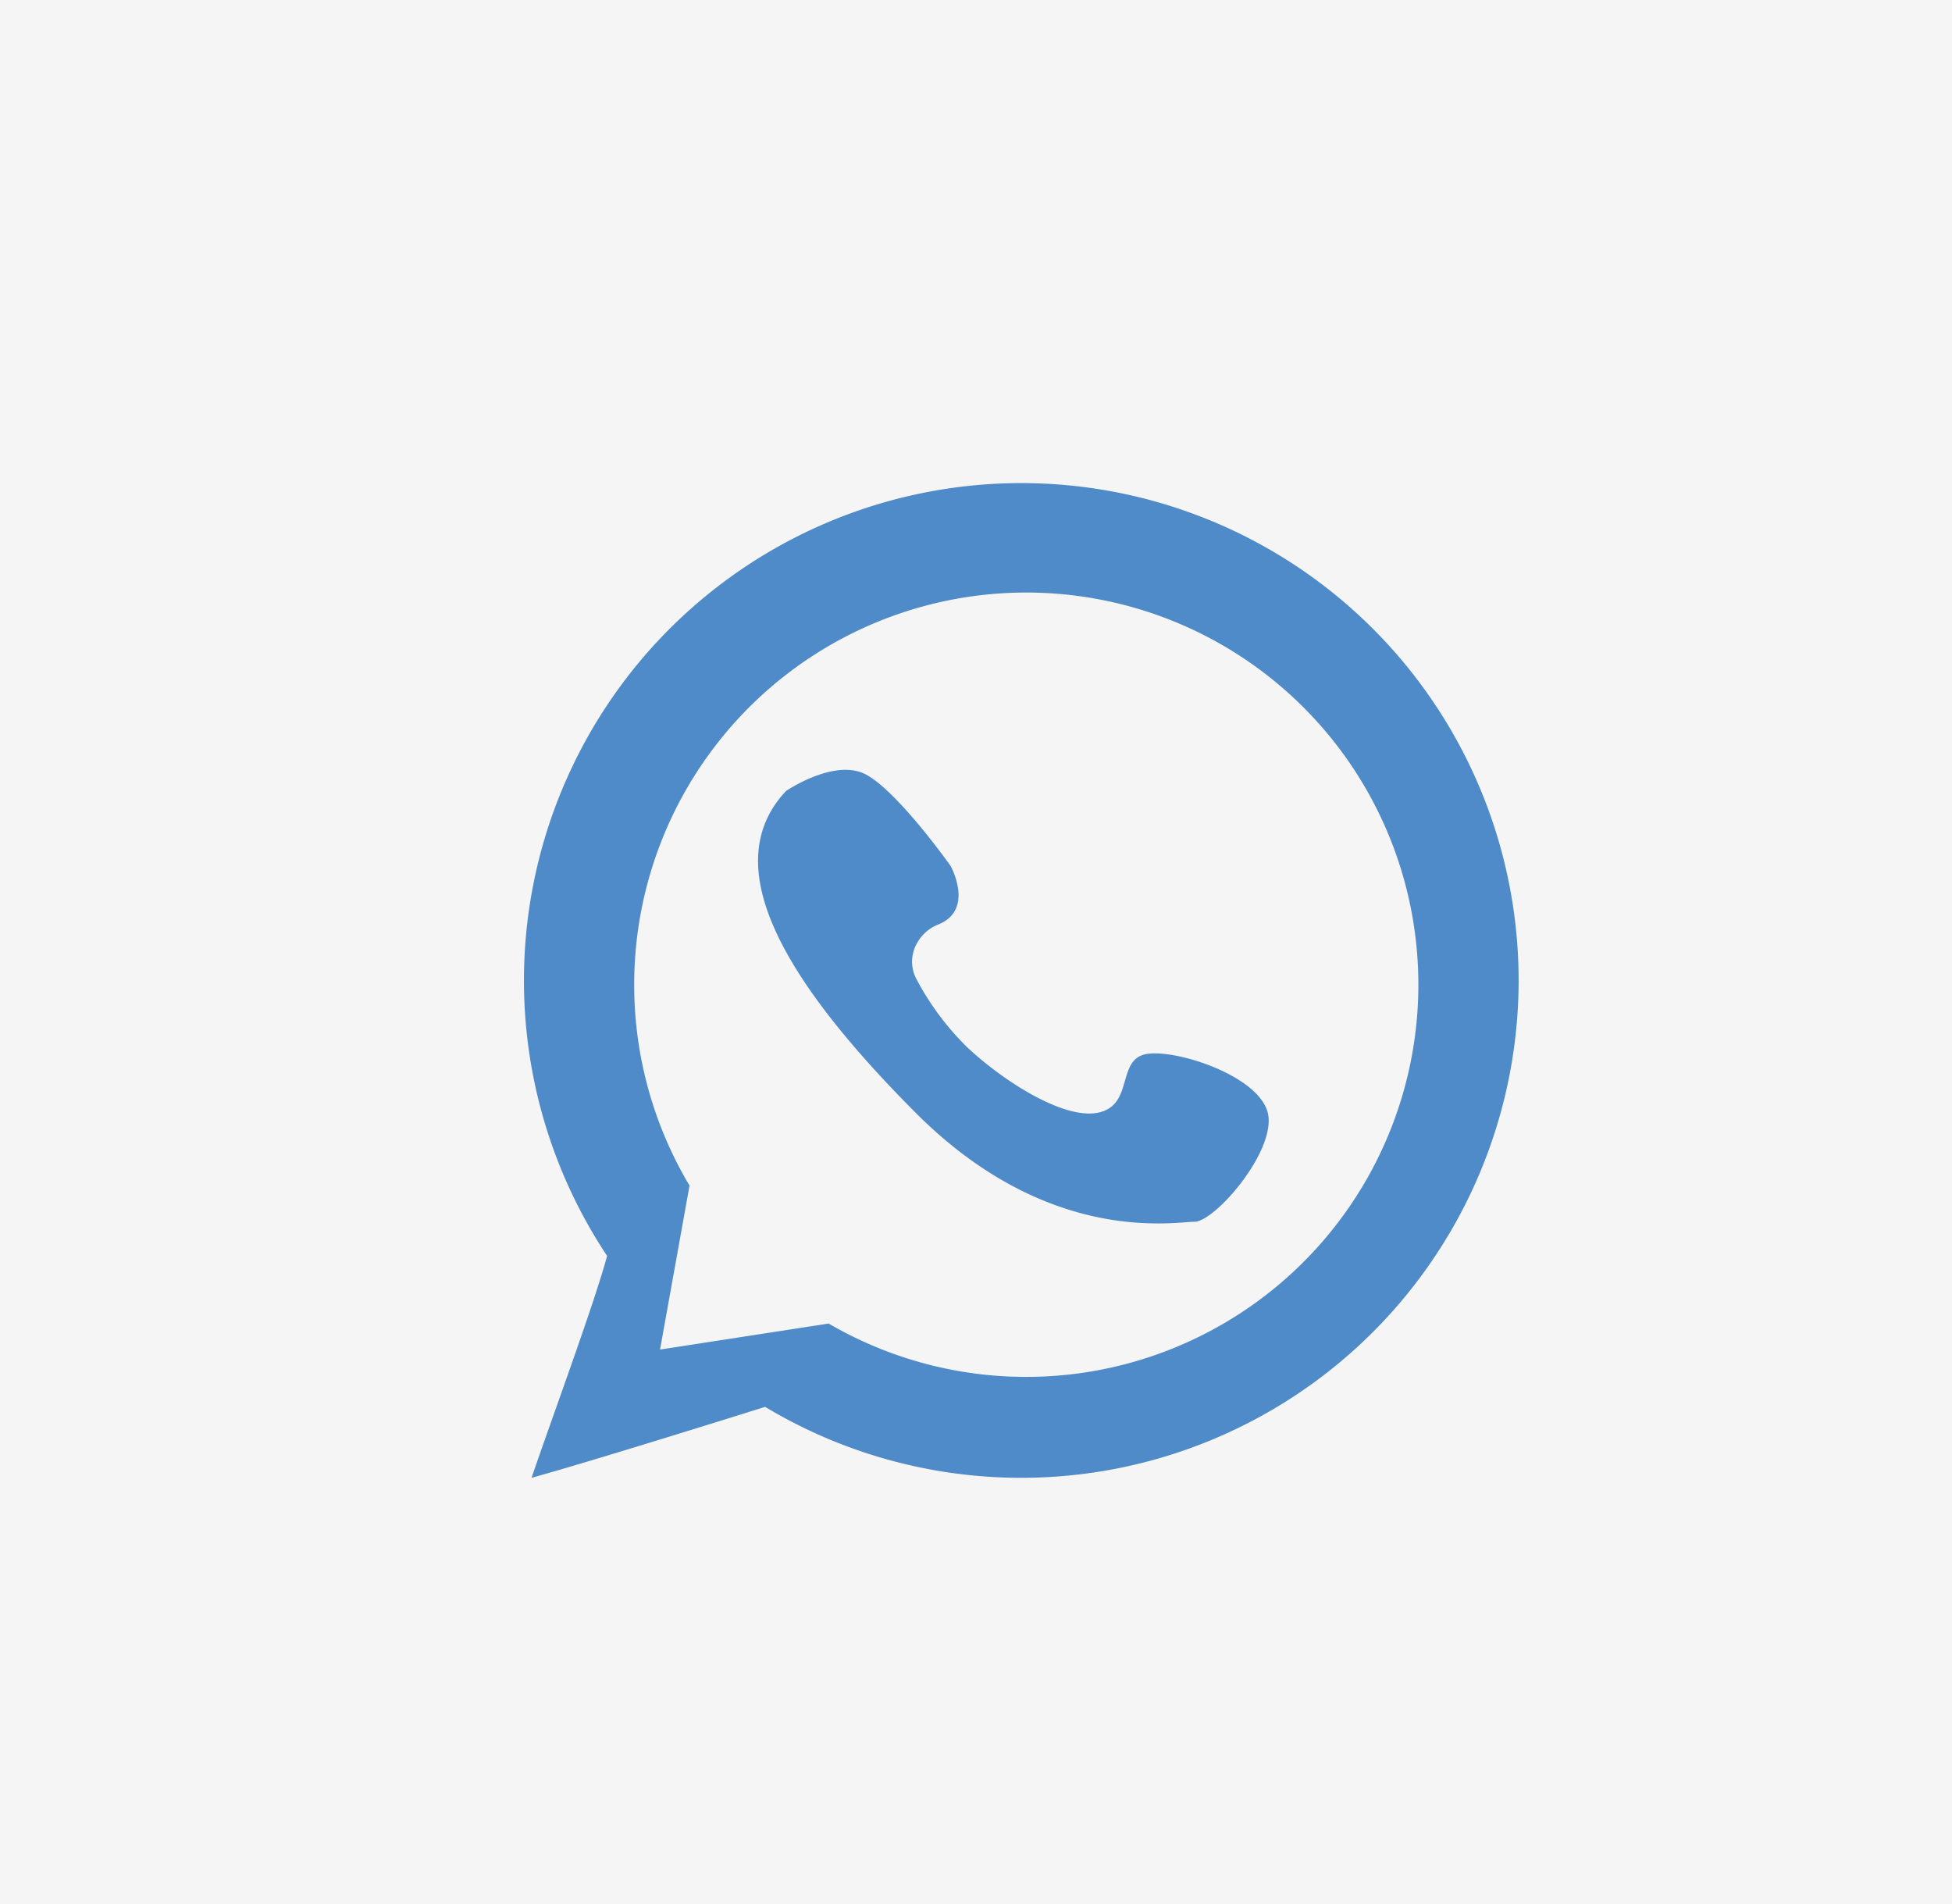 <?xml version="1.0" encoding="UTF-8"?> <svg xmlns="http://www.w3.org/2000/svg" id="Слой_3" data-name="Слой 3" viewBox="0 0 129.09 125.89"><defs><style>.cls-1{fill:#f5f5f5;}.cls-2{fill:#4e8bc8;}</style></defs><title>вц</title><rect class="cls-1" width="129.09" height="125.89"></rect><path class="cls-2" d="M462.89,290.26a32.9,32.9,0,0,1-49.83,28.2c-2.78.87-11.91,3.72-15.45,4.69,1.78-5.15,4.11-11.43,5-14.67a32.89,32.89,0,1,1,60.28-18.22Z" transform="translate(-362.46 -225.44)"></path><path class="cls-1" d="M456.26,290.56a25.94,25.94,0,0,1-39,22.39l-11.15,1.72,1.95-10.84a25.93,25.93,0,1,1,48.2-13.27Z" transform="translate(-362.46 -225.44)"></path><path class="cls-2" d="M414.44,277.74s2.93-2,5-1.22,5.89,6.18,5.89,6.18,1.6,2.89-.81,3.86a2.78,2.78,0,0,0-1.54,1.49,2.43,2.43,0,0,0,.1,2.15,18.1,18.1,0,0,0,3.29,4.43c2.2,2.1,6.37,4.89,8.74,4.37s1.15-3.58,3.23-3.88,7.66,1.57,8,4.1-3.56,7-4.89,7S431.78,307.81,423,299,409.85,282.63,414.44,277.74Z" transform="translate(-362.46 -225.44)"></path></svg> 